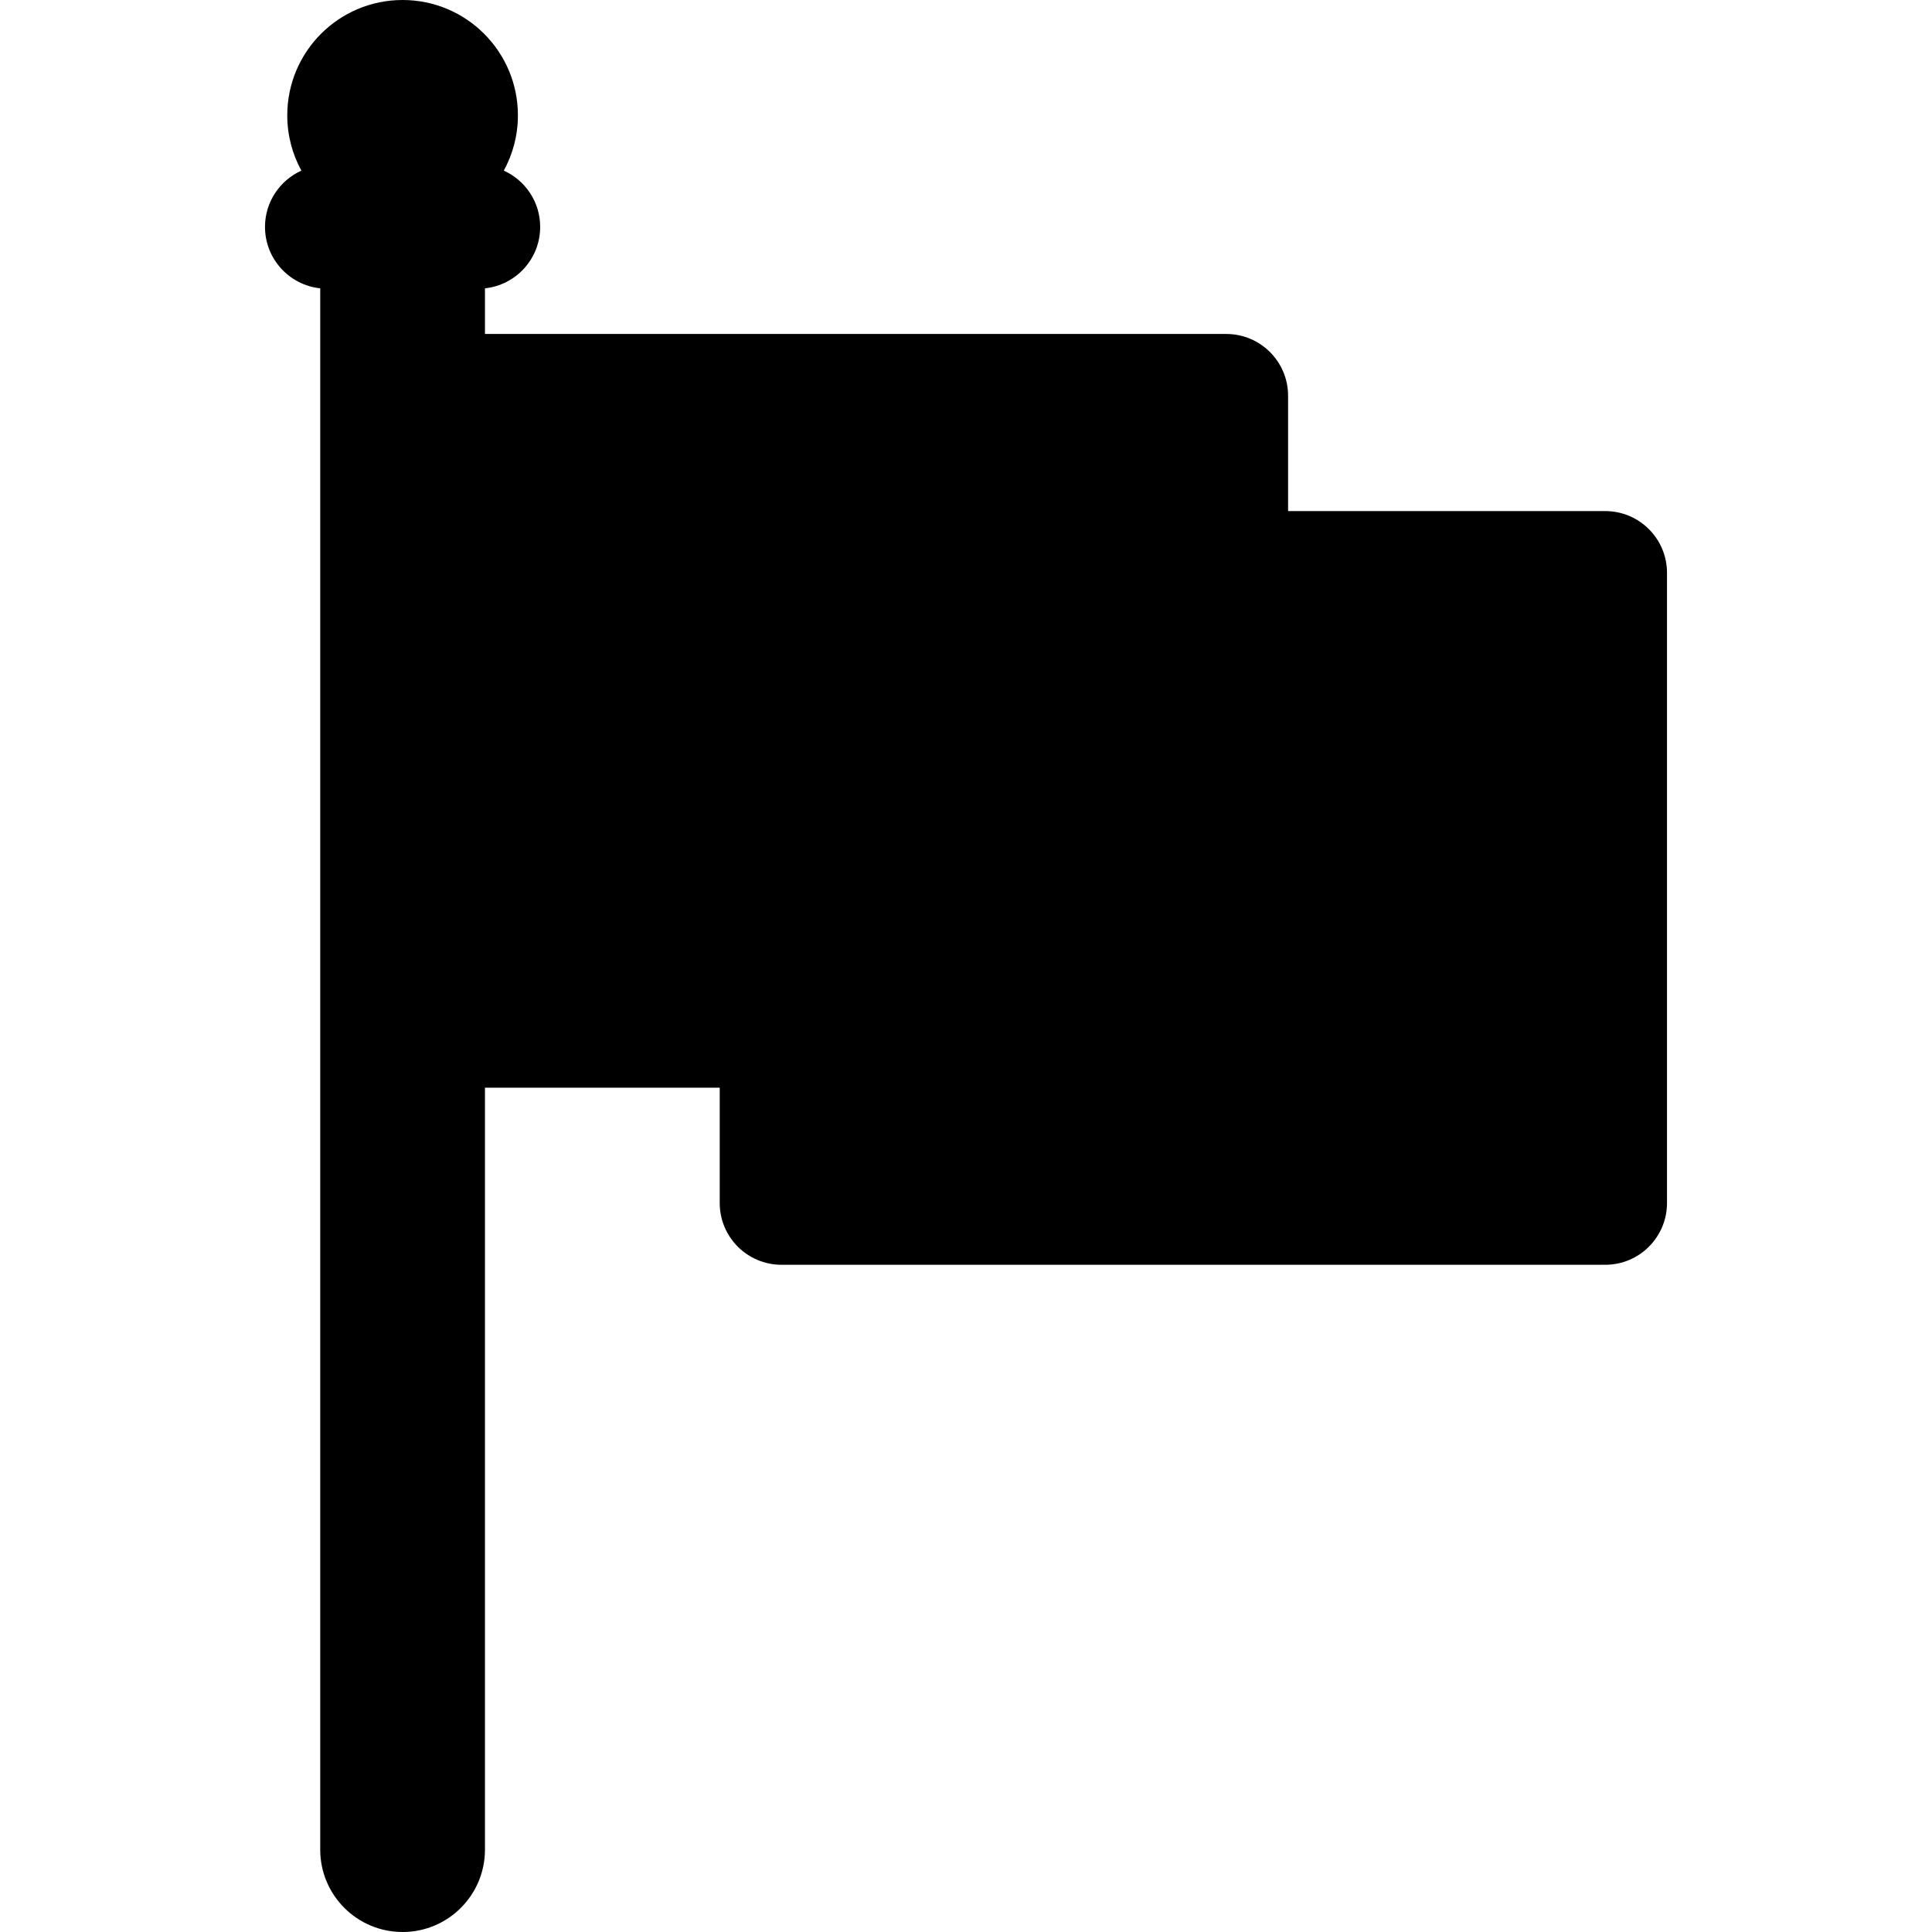 <?xml version="1.0" encoding="iso-8859-1"?>
<!-- Generator: Adobe Illustrator 19.0.0, SVG Export Plug-In . SVG Version: 6.00 Build 0)  -->
<svg version="1.1" id="Layer_1" xmlns="http://www.w3.org/2000/svg" xmlns:xlink="http://www.w3.org/1999/xlink" x="0px" y="0px"
	 viewBox="0 0 512 512" style="enable-background:new 0 0 512 512;" xml:space="preserve">
<g>
	<g>
		<path d="M425.4,135.441h-84.044v-30.562c0-9.042-7.33-16.373-16.372-16.373H128.519V76.407
			c8.224-0.869,14.633-7.824,14.633-16.278c0-6.64-3.96-12.344-9.64-14.913c2.382-4.352,3.739-9.345,3.739-14.656
			C137.251,13.683,123.567,0,106.689,0C89.811,0,76.129,13.683,76.129,30.561c0,5.311,1.357,10.304,3.739,14.656
			c-5.68,2.569-9.64,8.273-9.64,14.913c0,8.454,6.409,15.408,14.633,16.278v413.764c0,12.056,9.773,21.829,21.829,21.829
			s21.829-9.773,21.829-21.829V288.247h62.214v30.561c0,9.042,7.33,16.372,16.373,16.372H425.4c9.042,0,16.372-7.33,16.372-16.372
			V151.813C441.772,142.771,434.443,135.441,425.4,135.441z"/>
	</g>
</g>
<g>
</g>
<g>
</g>
<g>
</g>
<g>
</g>
<g>
</g>
<g>
</g>
<g>
</g>
<g>
</g>
<g>
</g>
<g>
</g>
<g>
</g>
<g>
</g>
<g>
</g>
<g>
</g>
<g>
</g>
</svg>
